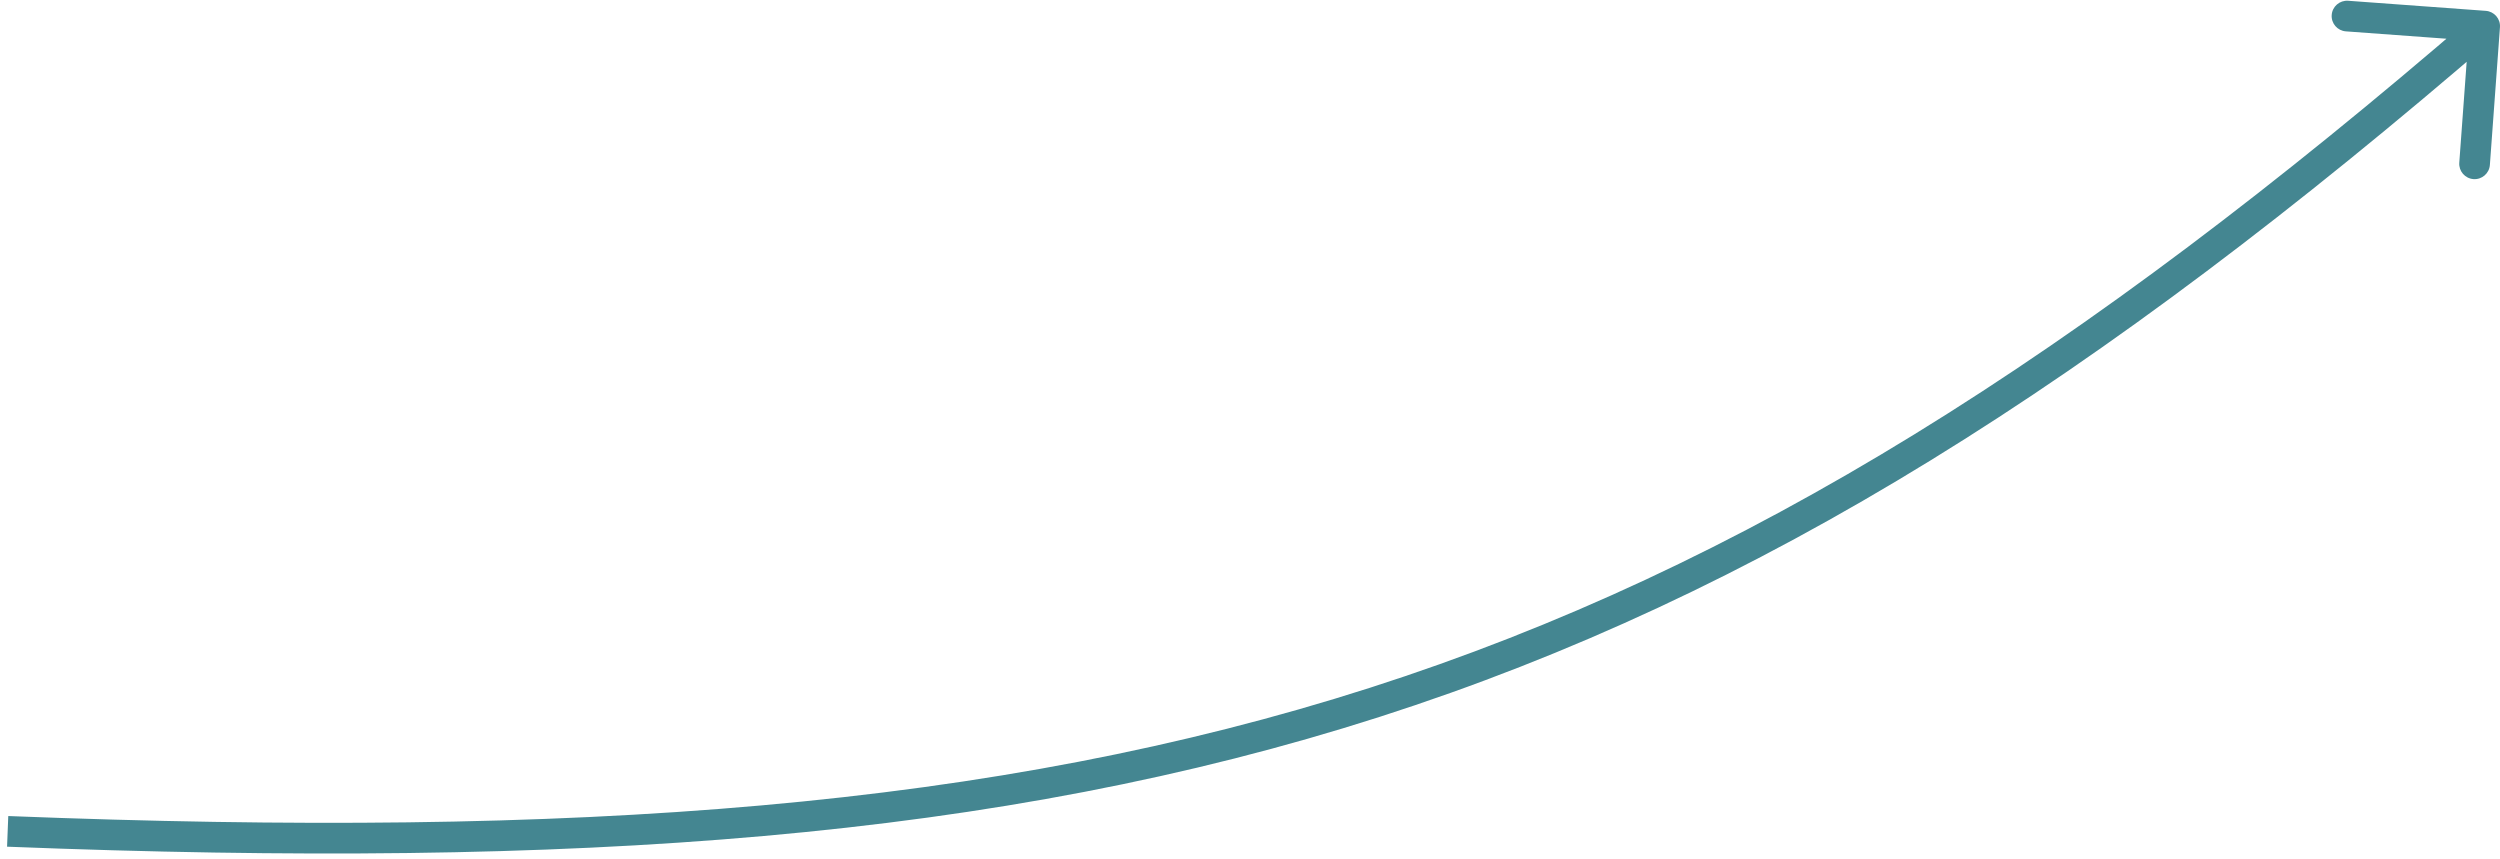 <svg width="163" height="56" viewBox="0 0 163 56" fill="none" xmlns="http://www.w3.org/2000/svg">
<path d="M162.073 0.707C162.624 0.748 163.038 1.227 162.997 1.778L162.34 10.754C162.3 11.305 161.821 11.718 161.27 11.678C160.719 11.638 160.305 11.159 160.345 10.608L160.93 2.629L152.951 2.045C152.4 2.005 151.986 1.525 152.027 0.974C152.067 0.424 152.546 0.01 153.097 0.05L162.073 0.707ZM0.539 53.206C37.525 54.662 64.837 52.696 89.327 44.841C113.806 36.989 135.549 23.225 161.346 0.948L162.654 2.462C136.743 24.837 114.766 38.781 89.938 46.745C65.121 54.706 37.537 56.664 0.461 55.204L0.539 53.206Z" fill="#448691"/>
</svg>
